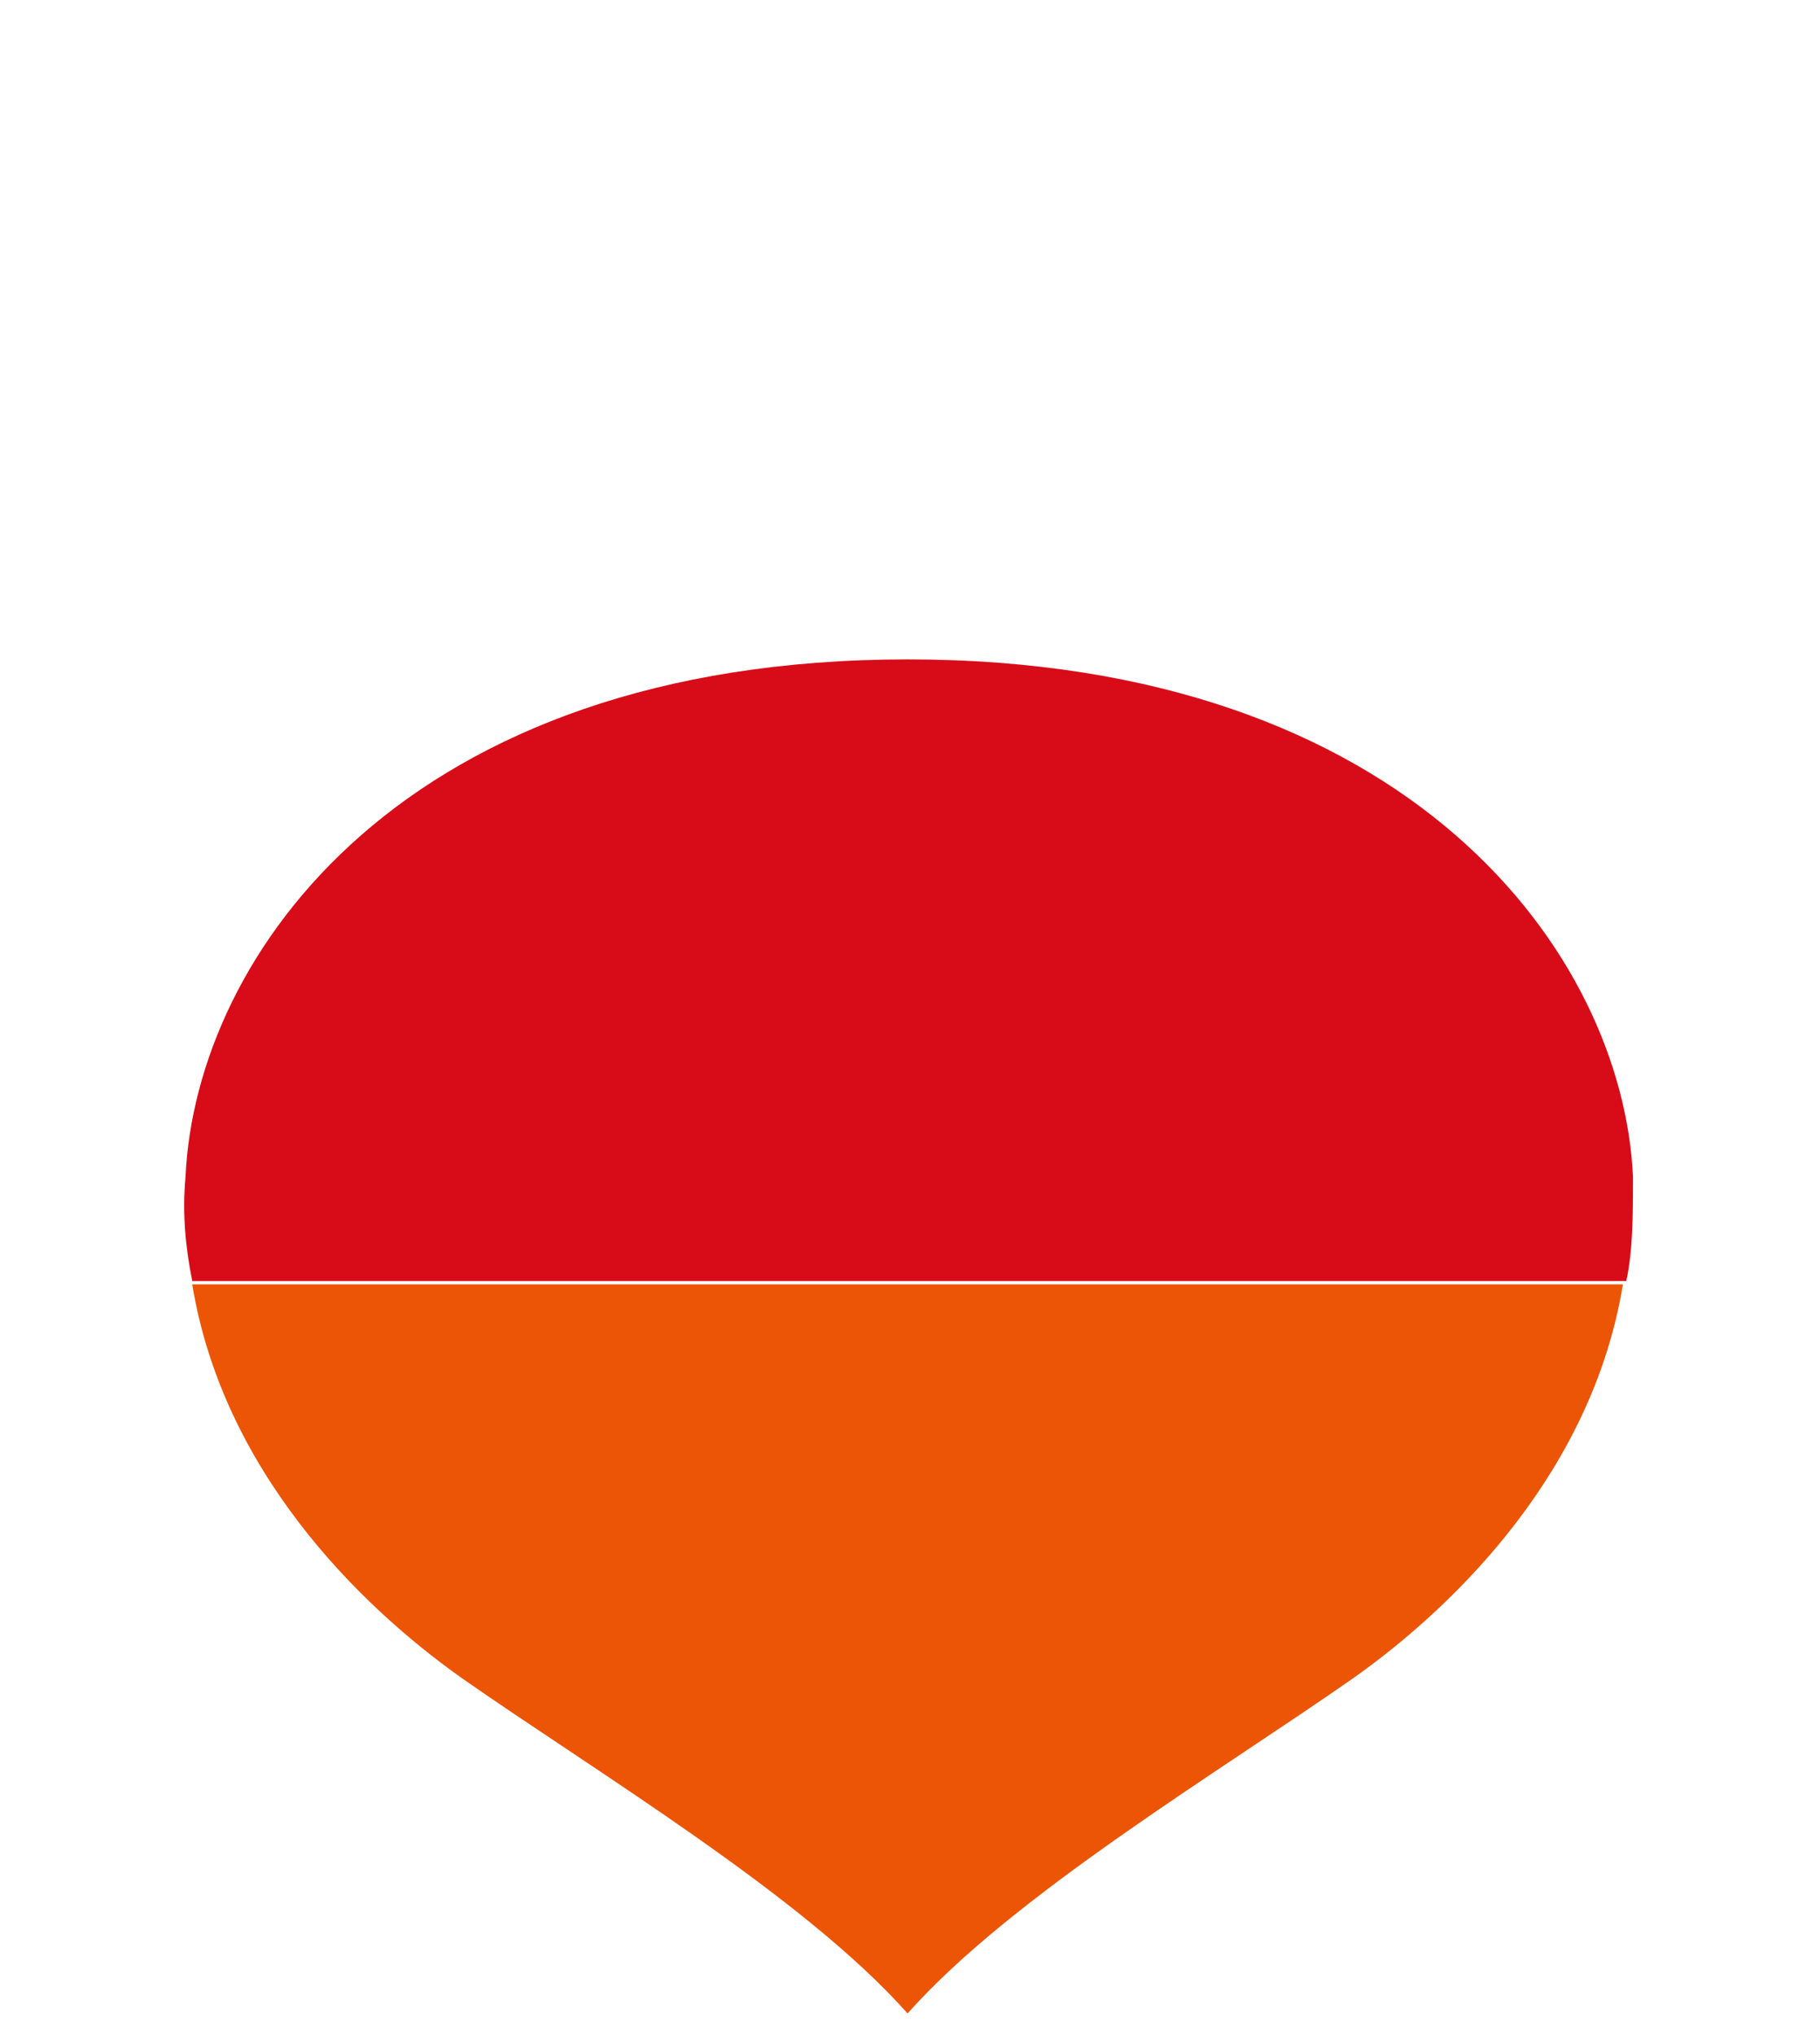 <?xml version="1.0" encoding="UTF-8" standalone="no"?>
<!-- Created with Inkscape (http://www.inkscape.org/) -->
<svg xmlns:inkscape="http://www.inkscape.org/namespaces/inkscape" xmlns:sodipodi="http://sodipodi.sourceforge.net/DTD/sodipodi-0.dtd" xmlns="http://www.w3.org/2000/svg" xmlns:svg="http://www.w3.org/2000/svg" width="17" height="19" viewBox="0 0 4.498 5.027" version="1.1" id="svg1" inkscape:export-filename="kabucom.svg" inkscape:export-xdpi="96" inkscape:export-ydpi="96">
  <defs id="defs1"></defs>
  <g inkscape:label="Layer 1" inkscape:groupmode="layer" id="layer1">
    <g id="g10" transform="matrix(0.083,0,0,0.083,-0.413,0.168)">
      <path class="st2" d="M 53.6,33 C 53.3,26.4 47,17.6 32,17.6 17,17.6 10.8,26.4 10.5,33 c -0.1,1.1 0,2.1 0.2,3.1 h 42.7 c 0.2,-0.9 0.2,-2 0.2,-3.1 z" id="path9" style="fill:#d80c18"></path>
      <path class="st1" d="m 10.7,36.2 c 0.9,5.5 4.9,9.5 8,11.7 4,2.8 10.2,6.5 13.3,10 v 0 c 3.1,-3.5 9.3,-7.2 13.3,-10 3.1,-2.2 7.1,-6.2 8,-11.7 z" id="path10" style="fill:#eb5505"></path>
    </g>
  </g>
</svg>
